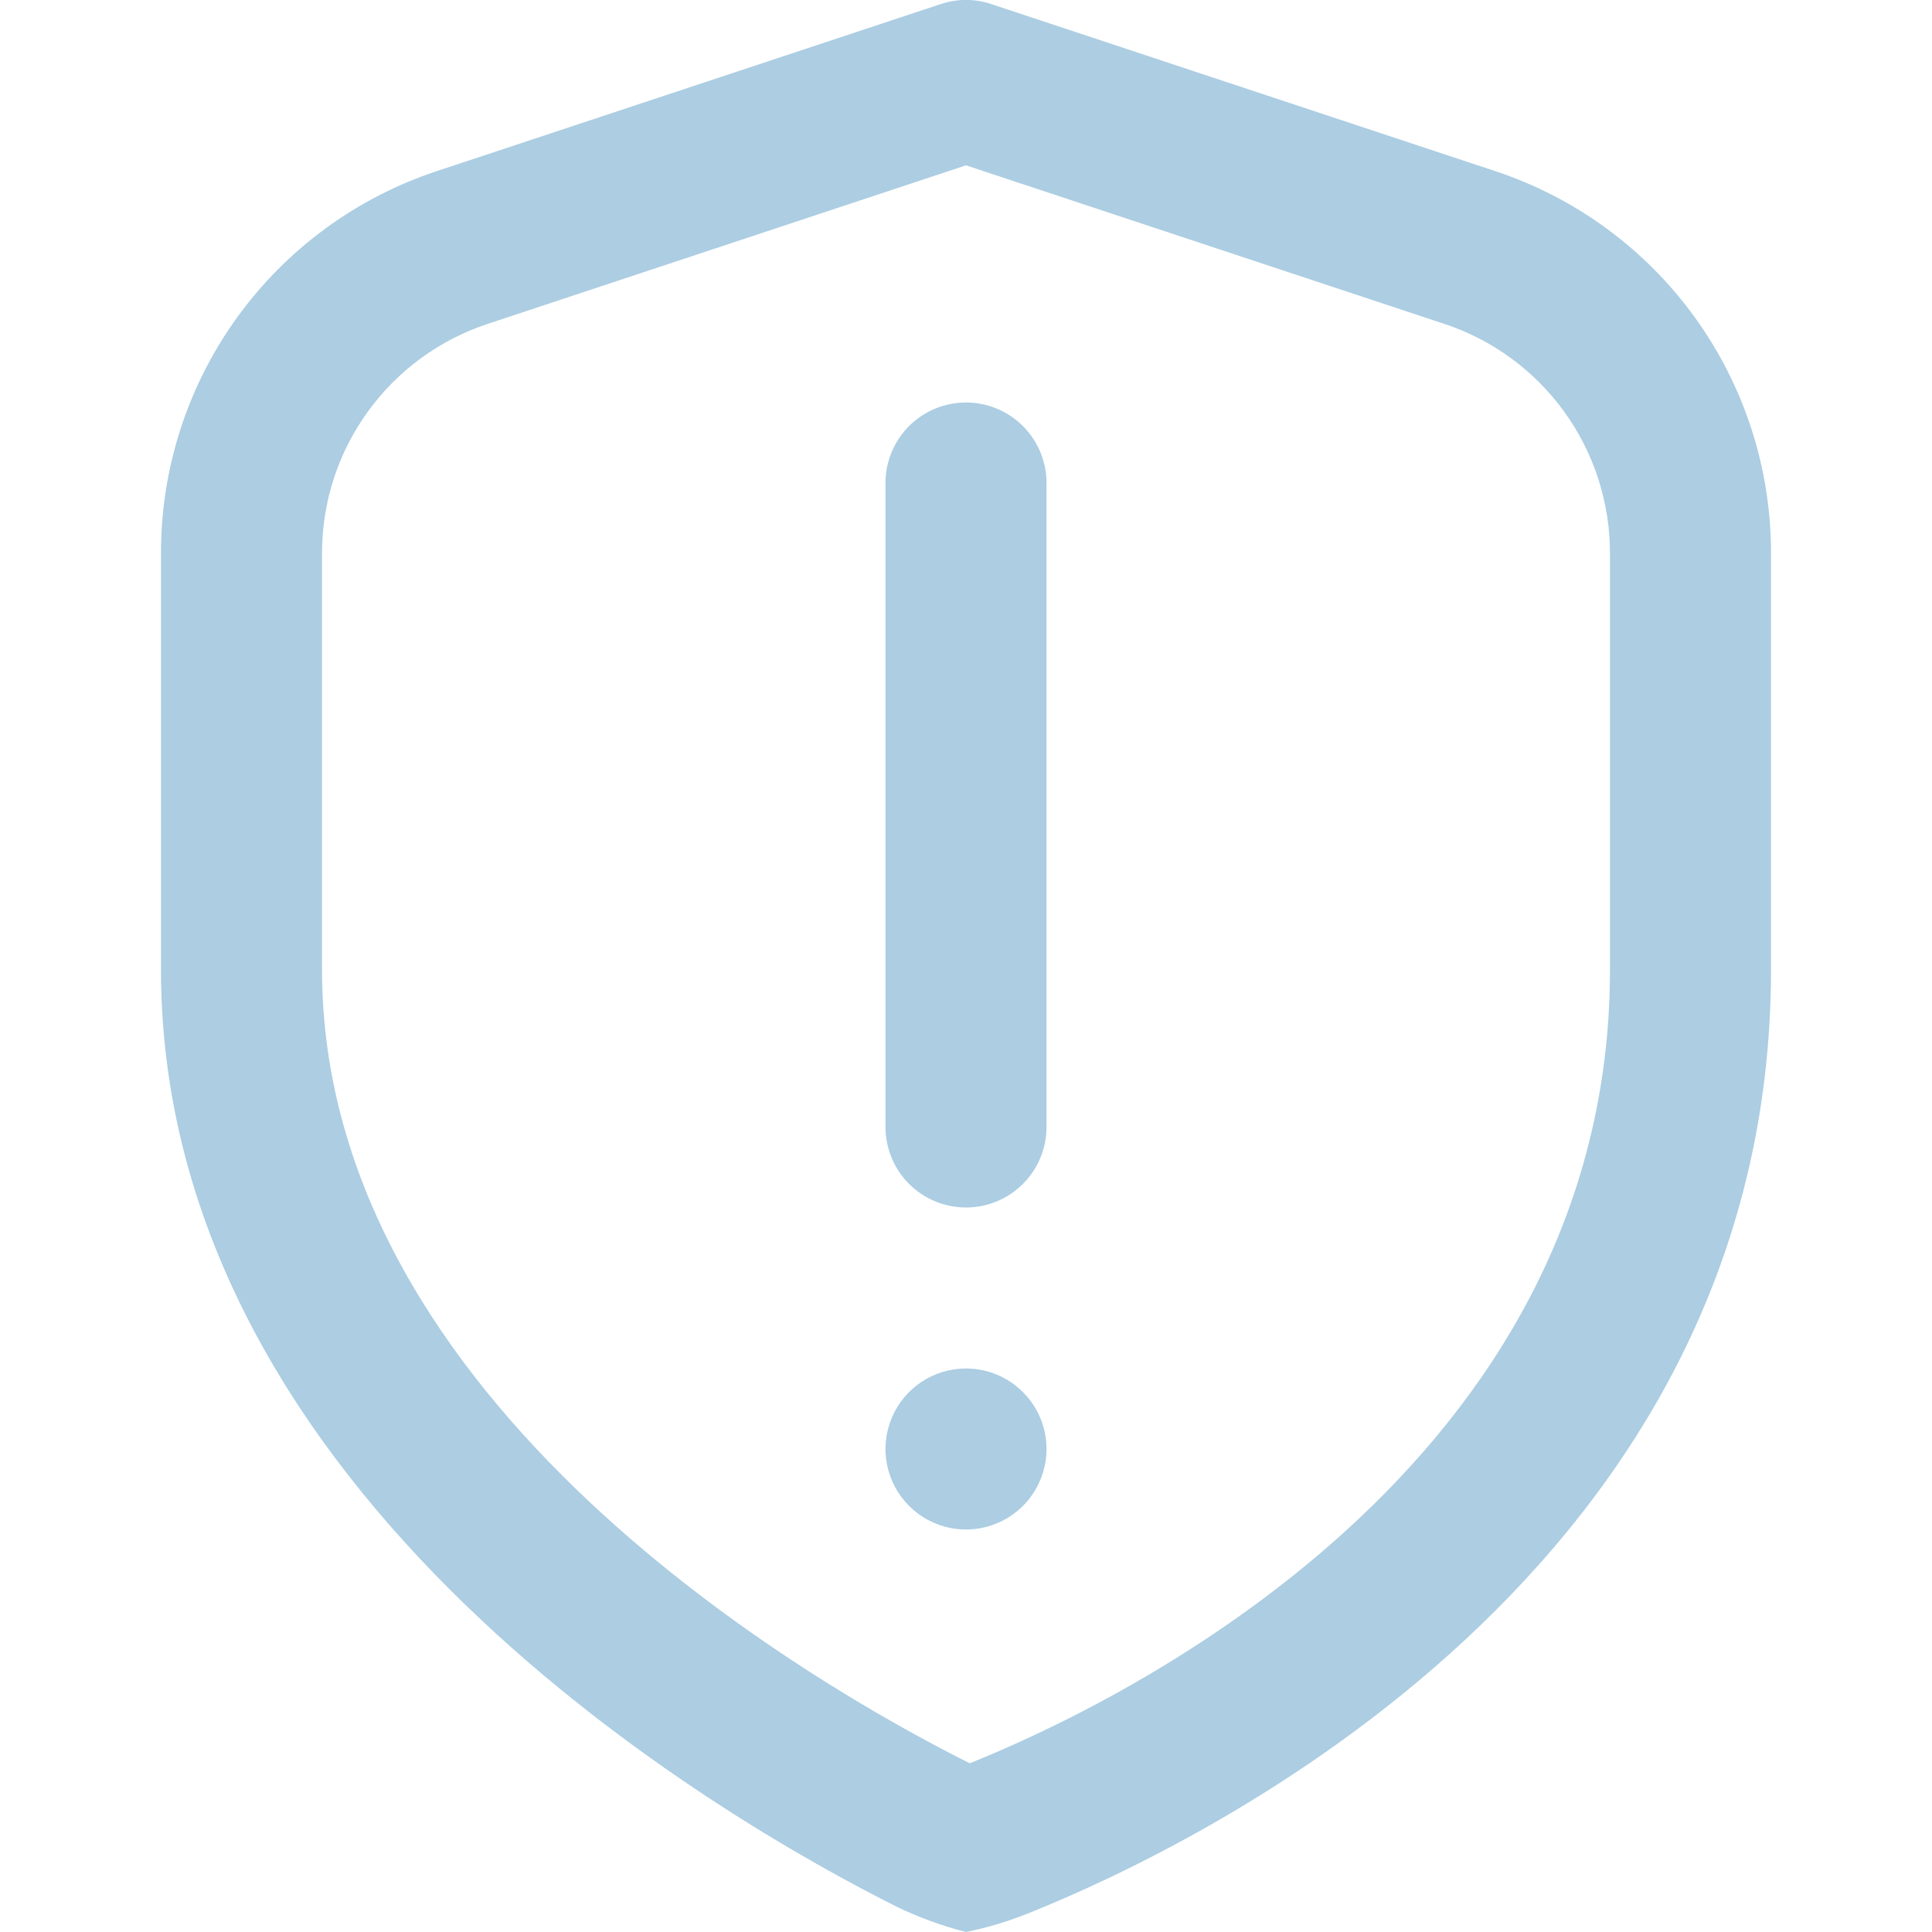 <svg width="40" height="40" viewBox="0 0 40 40" fill="none" xmlns="http://www.w3.org/2000/svg">
<g clip-path="url(#clip0_2298_1196)">
<path d="M20 25C19.558 25 19.134 24.824 18.821 24.512C18.509 24.199 18.333 23.775 18.333 23.333V10C18.333 9.558 18.509 9.134 18.821 8.821C19.134 8.509 19.558 8.333 20 8.333C20.442 8.333 20.866 8.509 21.178 8.821C21.491 9.134 21.667 9.558 21.667 10V23.333C21.667 23.775 21.491 24.199 21.178 24.512C20.866 24.824 20.442 25 20 25ZM21.322 39.6C24.922 38.153 36.667 32.465 36.667 20.072V11.453C36.668 9.702 36.117 7.994 35.092 6.574C34.067 5.154 32.62 4.093 30.957 3.543L20.525 0.085C20.184 -0.03 19.816 -0.03 19.475 0.085L9.043 3.543C7.38 4.093 5.933 5.154 4.908 6.574C3.882 7.994 3.331 9.702 3.333 11.453V20.072C3.333 31.008 15.008 37.698 18.588 39.488C19.041 39.704 19.514 39.876 20 40C20.452 39.908 20.894 39.774 21.322 39.6ZM29.907 6.707C30.904 7.037 31.772 7.674 32.387 8.526C33.002 9.378 33.333 10.402 33.333 11.453V20.072C33.333 30.377 23.188 35.257 20.078 36.507C16.932 34.933 6.667 29.098 6.667 20.072V11.453C6.666 10.402 6.997 9.378 7.613 8.526C8.228 7.674 9.096 7.037 10.093 6.707L20 3.423L29.907 6.707ZM20 28.333C19.67 28.333 19.348 28.431 19.074 28.614C18.8 28.797 18.586 29.058 18.46 29.362C18.334 29.667 18.301 30.002 18.365 30.325C18.43 30.648 18.588 30.945 18.821 31.178C19.055 31.412 19.352 31.57 19.675 31.635C19.998 31.699 20.333 31.666 20.638 31.54C20.942 31.414 21.203 31.2 21.386 30.926C21.569 30.652 21.667 30.33 21.667 30C21.667 29.558 21.491 29.134 21.178 28.822C20.866 28.509 20.442 28.333 20 28.333Z" fill="#ACCDE2"/>
</g>
<defs>
<clipPath id="clip0_2298_1196">
<rect width="40" height="40" fill="white"/>
</clipPath>
</defs>
</svg>

